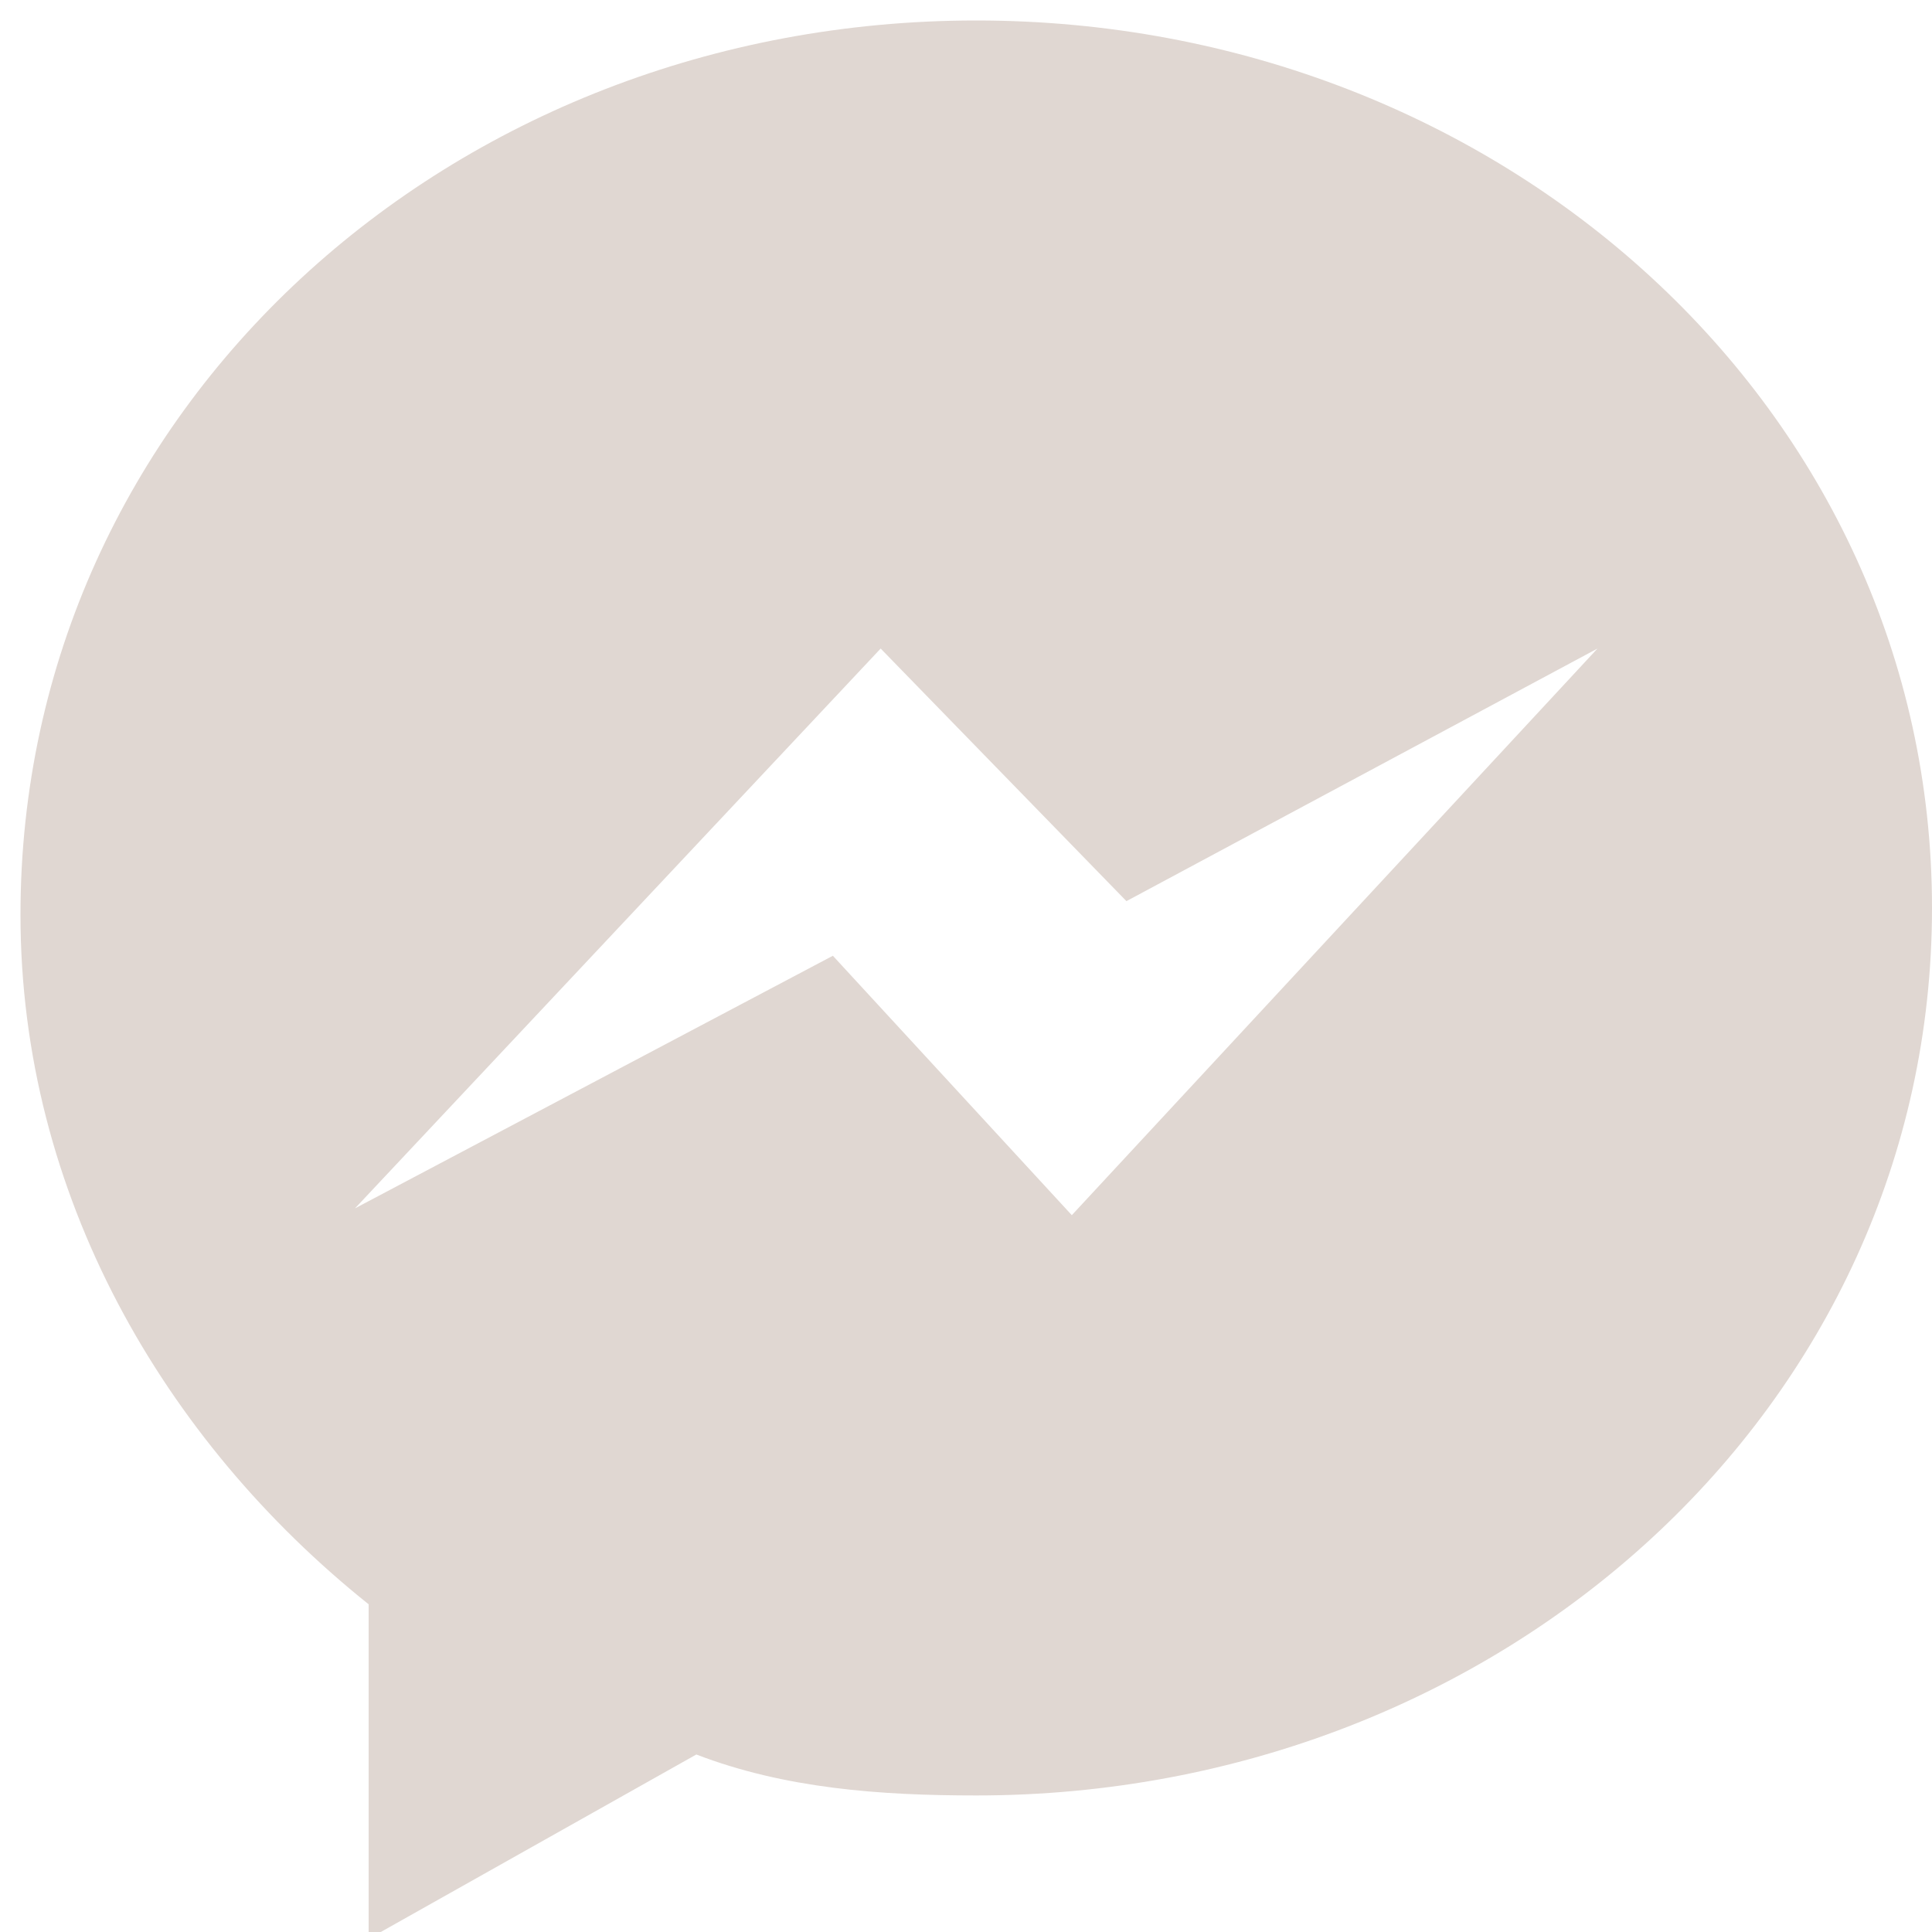 <?xml version="1.0" encoding="utf-8"?>
<!-- Generator: Adobe Illustrator 22.0.1, SVG Export Plug-In . SVG Version: 6.00 Build 0)  -->
<svg version="1.1" id="圖層_1" xmlns="http://www.w3.org/2000/svg" xmlns:xlink="http://www.w3.org/1999/xlink" x="0px" y="0px"
	 viewBox="0 0 28.3 28.3" style="enable-background:new 0 0 28.3 28.3;" xml:space="preserve">
<style type="text/css">
	.st0{fill:#E0D7D2;}
</style>
<path class="st0" d="M14.3,0.3c-7.7,0-14,5.7-14,13.1c0,4.1,2.1,7.7,5.1,10.1v4.9l4.8-2.7c1.3,0.5,2.7,0.6,4.1,0.6
	c7.7,0,14-5.7,14-13S22,0.3,14.3,0.3z M15.7,17.8L12.2,14l-7,3.7l7.7-8.2l3.6,3.7l6.9-3.7L15.7,17.8z"/>
</svg>
